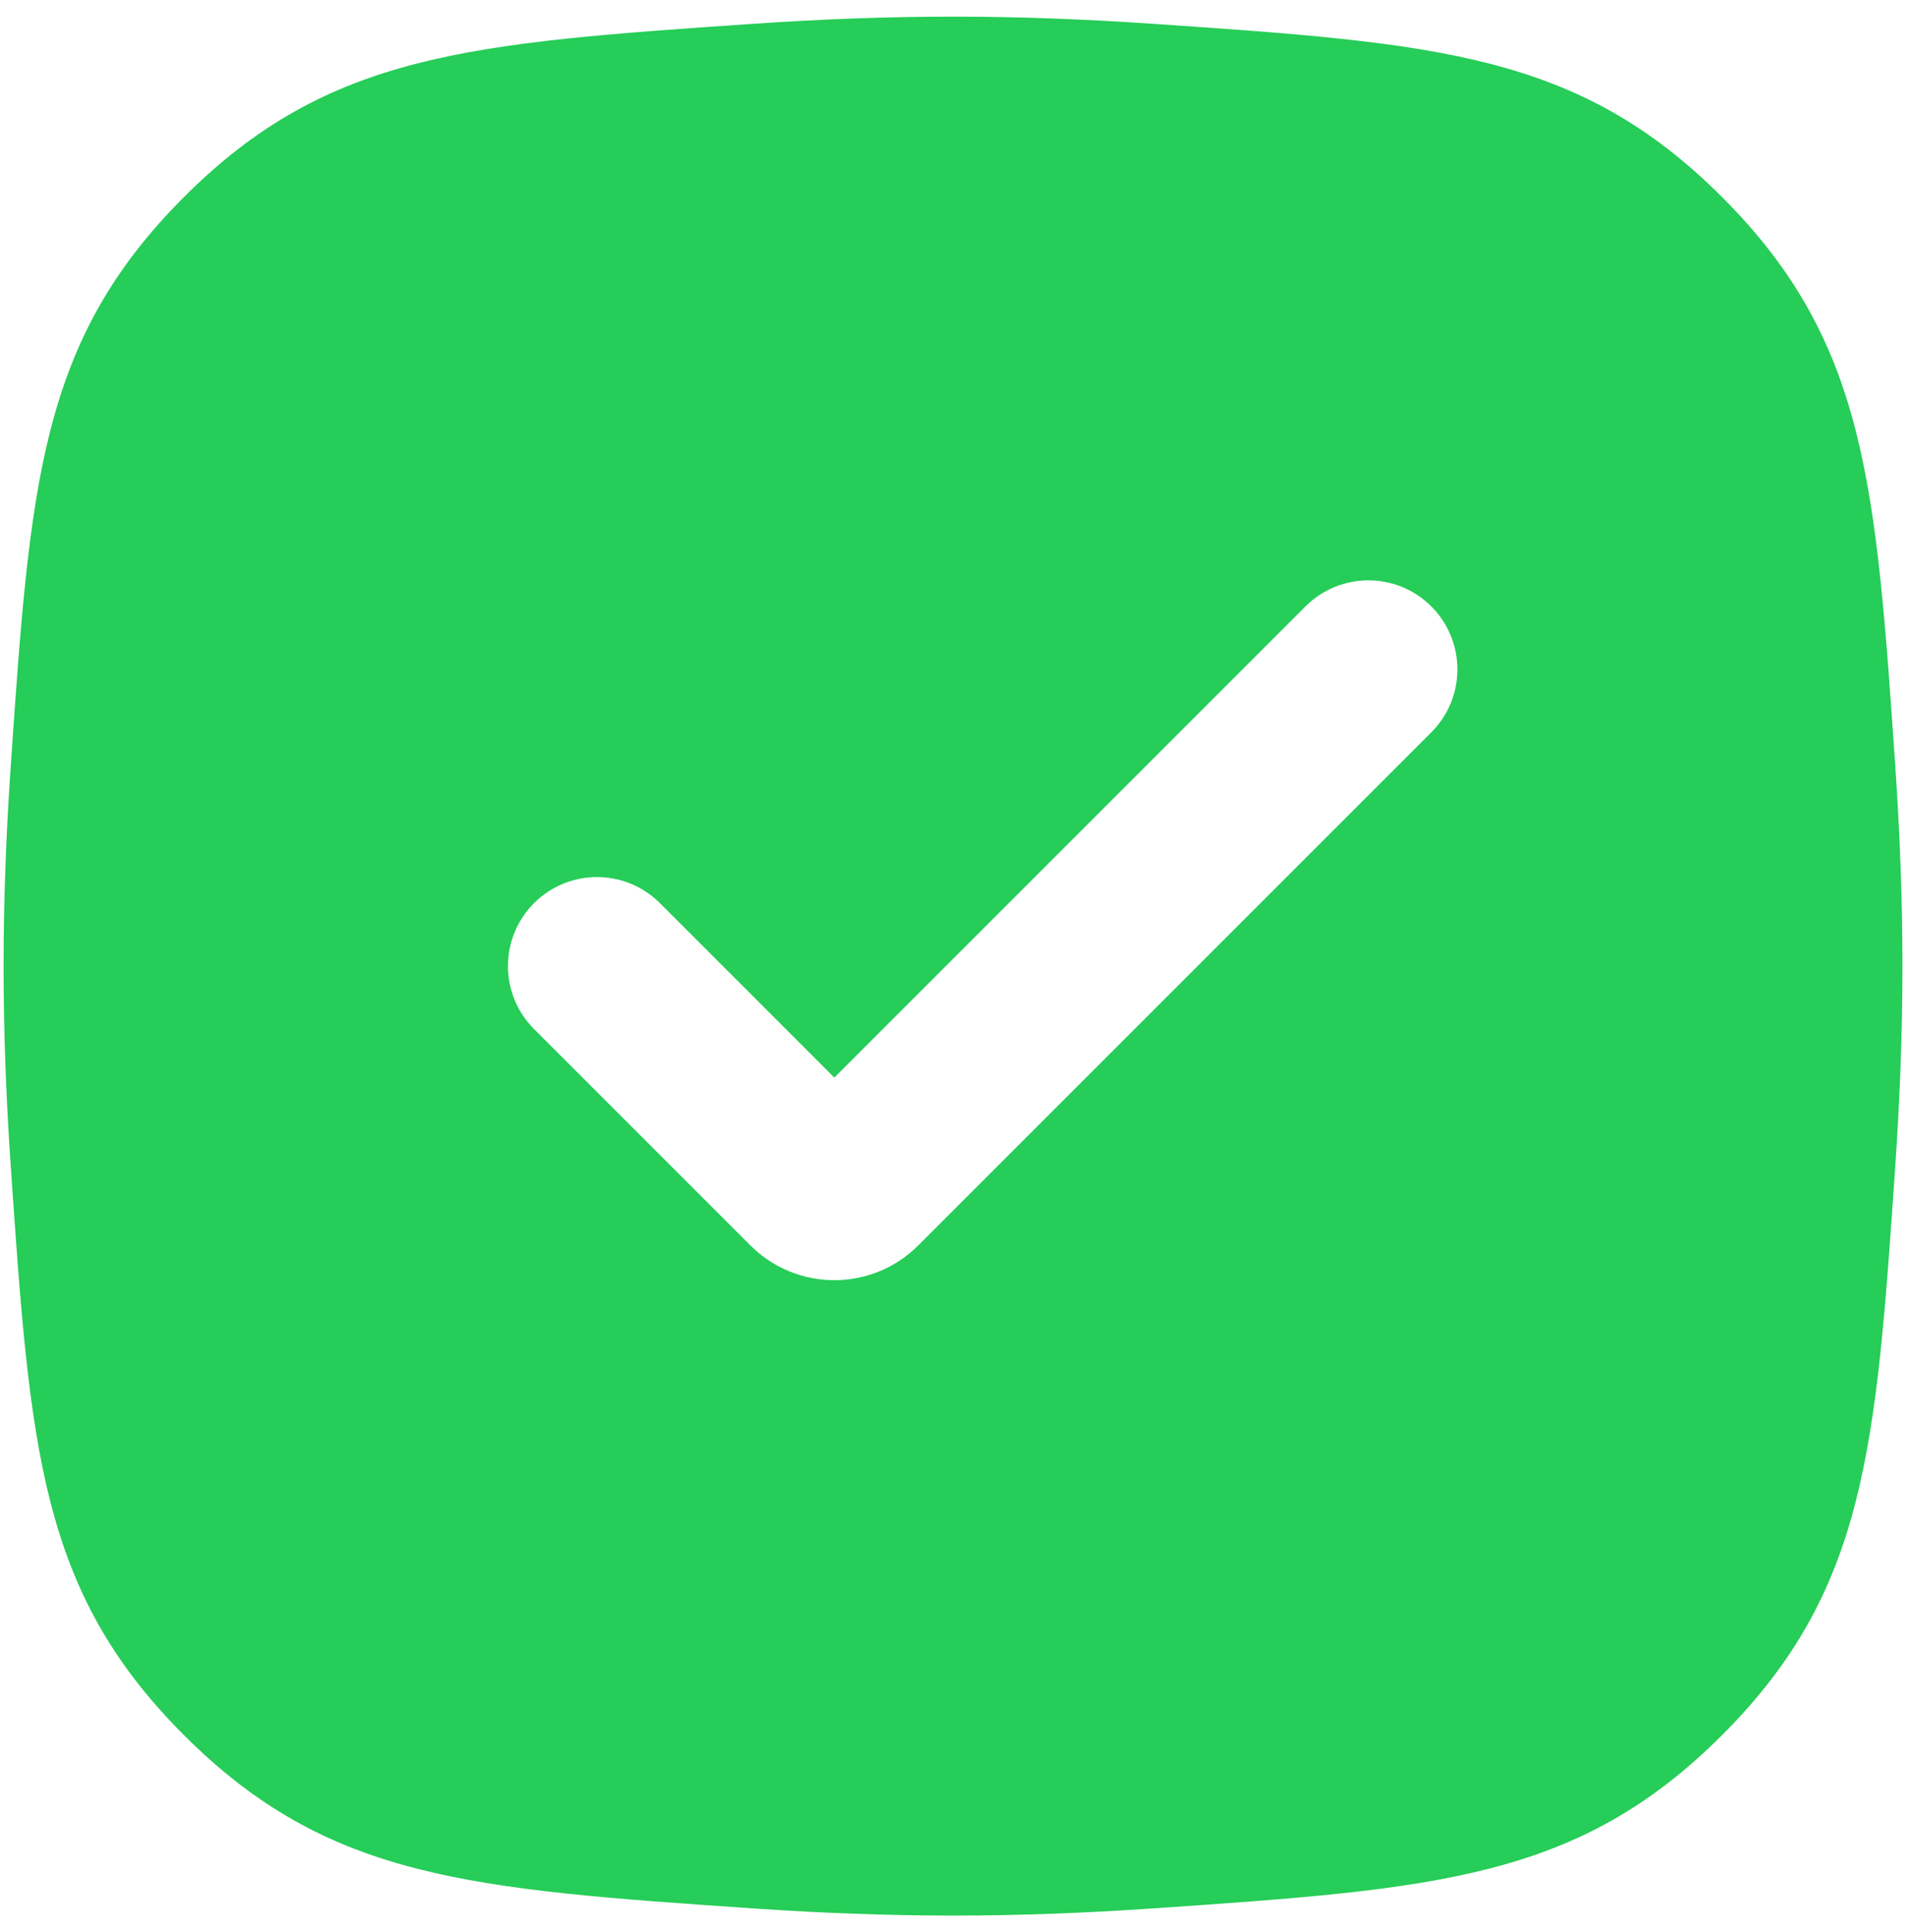 <svg width="73" height="74" viewBox="0 0 73 74" fill="none" xmlns="http://www.w3.org/2000/svg">
<path fill-rule="evenodd" clip-rule="evenodd" d="M7.046 7.546C1.527 13.065 1.155 18.498 0.41 29.363C0.239 31.865 0.137 34.433 0.137 37C0.137 39.568 0.239 42.135 0.41 44.638C1.155 55.503 1.527 60.935 7.046 66.454C12.565 71.973 17.998 72.346 28.863 73.091C31.365 73.262 33.933 73.364 36.5 73.364C39.068 73.364 41.635 73.262 44.138 73.091C55.003 72.346 60.435 71.973 65.954 66.454C71.473 60.935 71.846 55.503 72.591 44.638C72.762 42.135 72.864 39.568 72.864 37C72.864 34.433 72.762 31.865 72.591 29.363C71.846 18.498 71.473 13.065 65.954 7.546C60.435 2.027 55.003 1.655 44.138 0.91C41.635 0.739 39.068 0.637 36.5 0.637C33.933 0.637 31.365 0.739 28.863 0.91C17.998 1.655 12.565 2.027 7.046 7.546ZM54.82 28.047C56.151 26.715 56.151 24.557 54.82 23.226C53.489 21.894 51.33 21.894 49.999 23.226L31.955 41.27L25.275 34.589C23.943 33.258 21.785 33.258 20.453 34.589C19.122 35.92 19.122 38.079 20.453 39.41L28.741 47.698C30.516 49.473 33.394 49.473 35.169 47.698L54.82 28.047Z" fill="#26CD58"/>
</svg>
